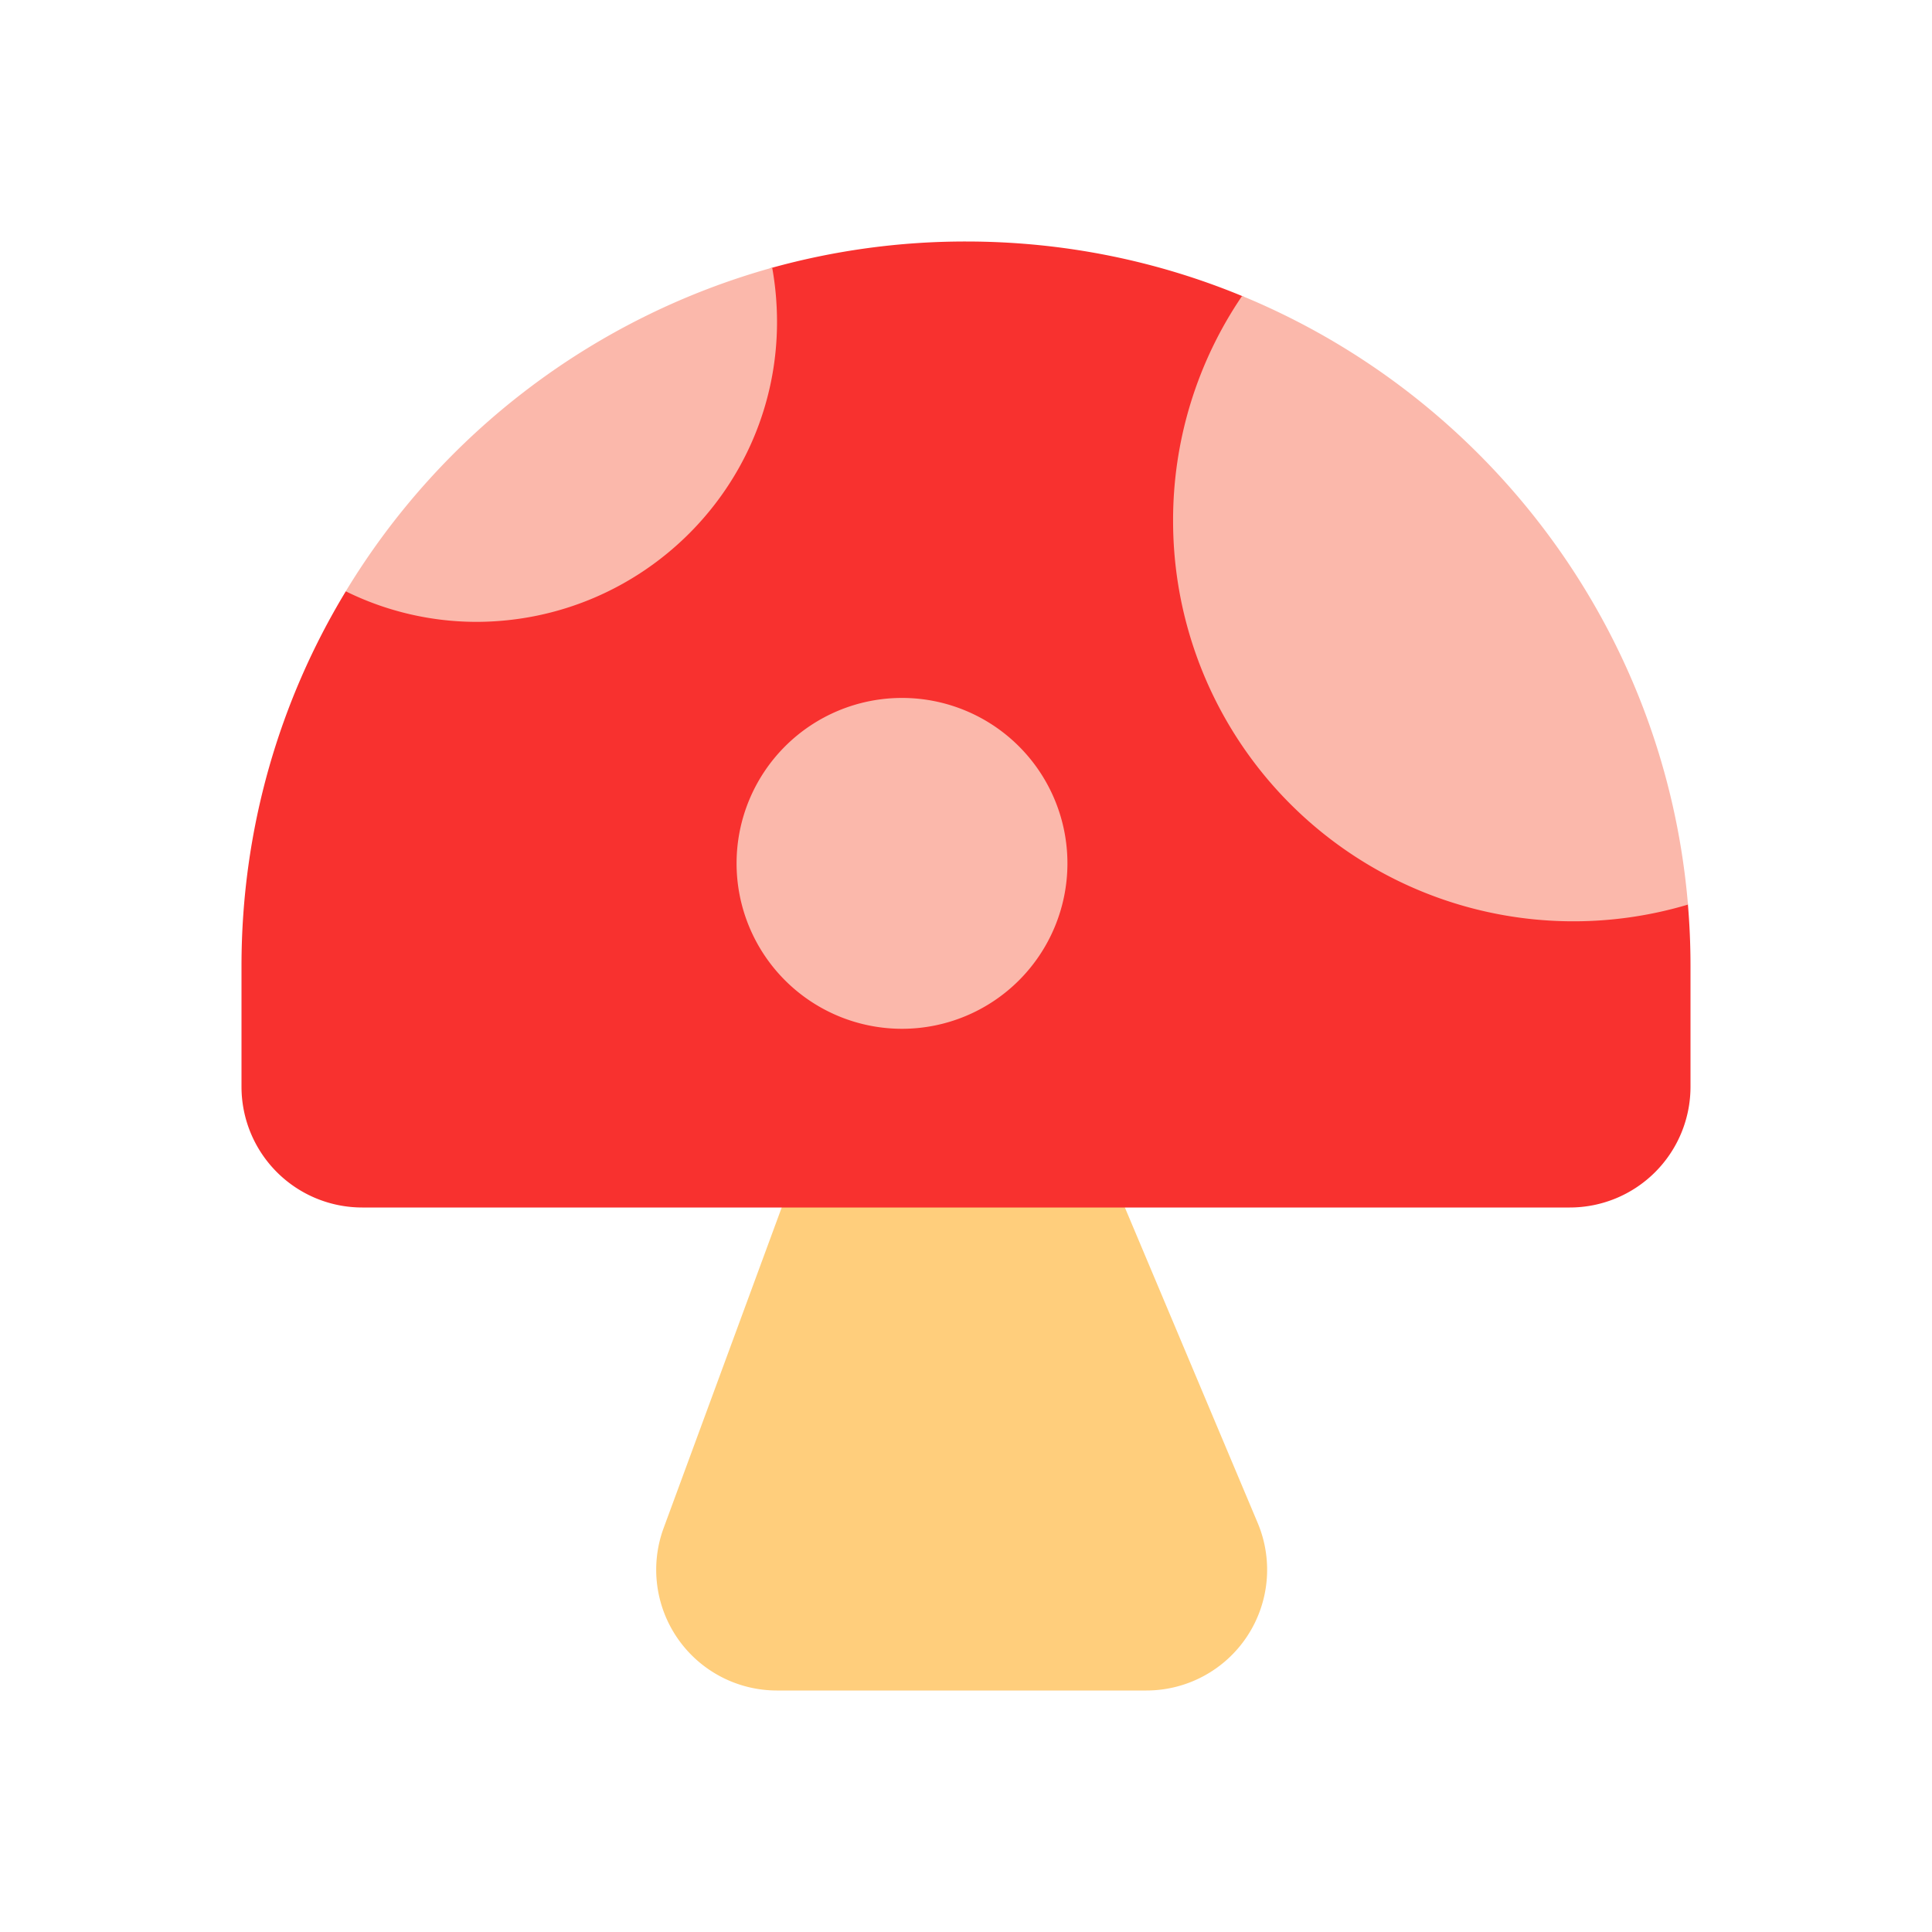 <svg xmlns="http://www.w3.org/2000/svg" fill="none" viewBox="0 0 32 32"><path fill="#FFCE7C" d="M10.992 25.309 13.5 18.5H18l2.831 6.724A2 2 0 0 1 18.988 28h-6.12a2 2 0 0 1-1.876-2.691"/><path fill="#F8312F" d="M4 16c0-2.27.63-4.394 1.727-6.205L9.5 8l3.258-3.557A12 12 0 0 1 16 4c1.626 0 3.176.323 4.59.91l2.91 5.59 4.455 4.456Q28 15.472 28 16v2a2 2 0 0 1-2 2H6a2 2 0 0 1-2-2z"/><path fill="#FBB8AB" d="M12.79 4.434q.079.436.08.896c0 2.74-2.23 4.96-4.97 4.97a4.9 4.9 0 0 1-2.173-.506 12.03 12.03 0 0 1 7.062-5.36M20.573 4.902A6.6 6.6 0 0 0 19.43 8.63a6.632 6.632 0 0 0 8.528 6.353c-.384-4.567-3.324-8.406-7.385-10.081M14.94 17.04a2.74 2.74 0 1 0 0-5.48 2.74 2.74 0 0 0 0 5.48"/></svg>